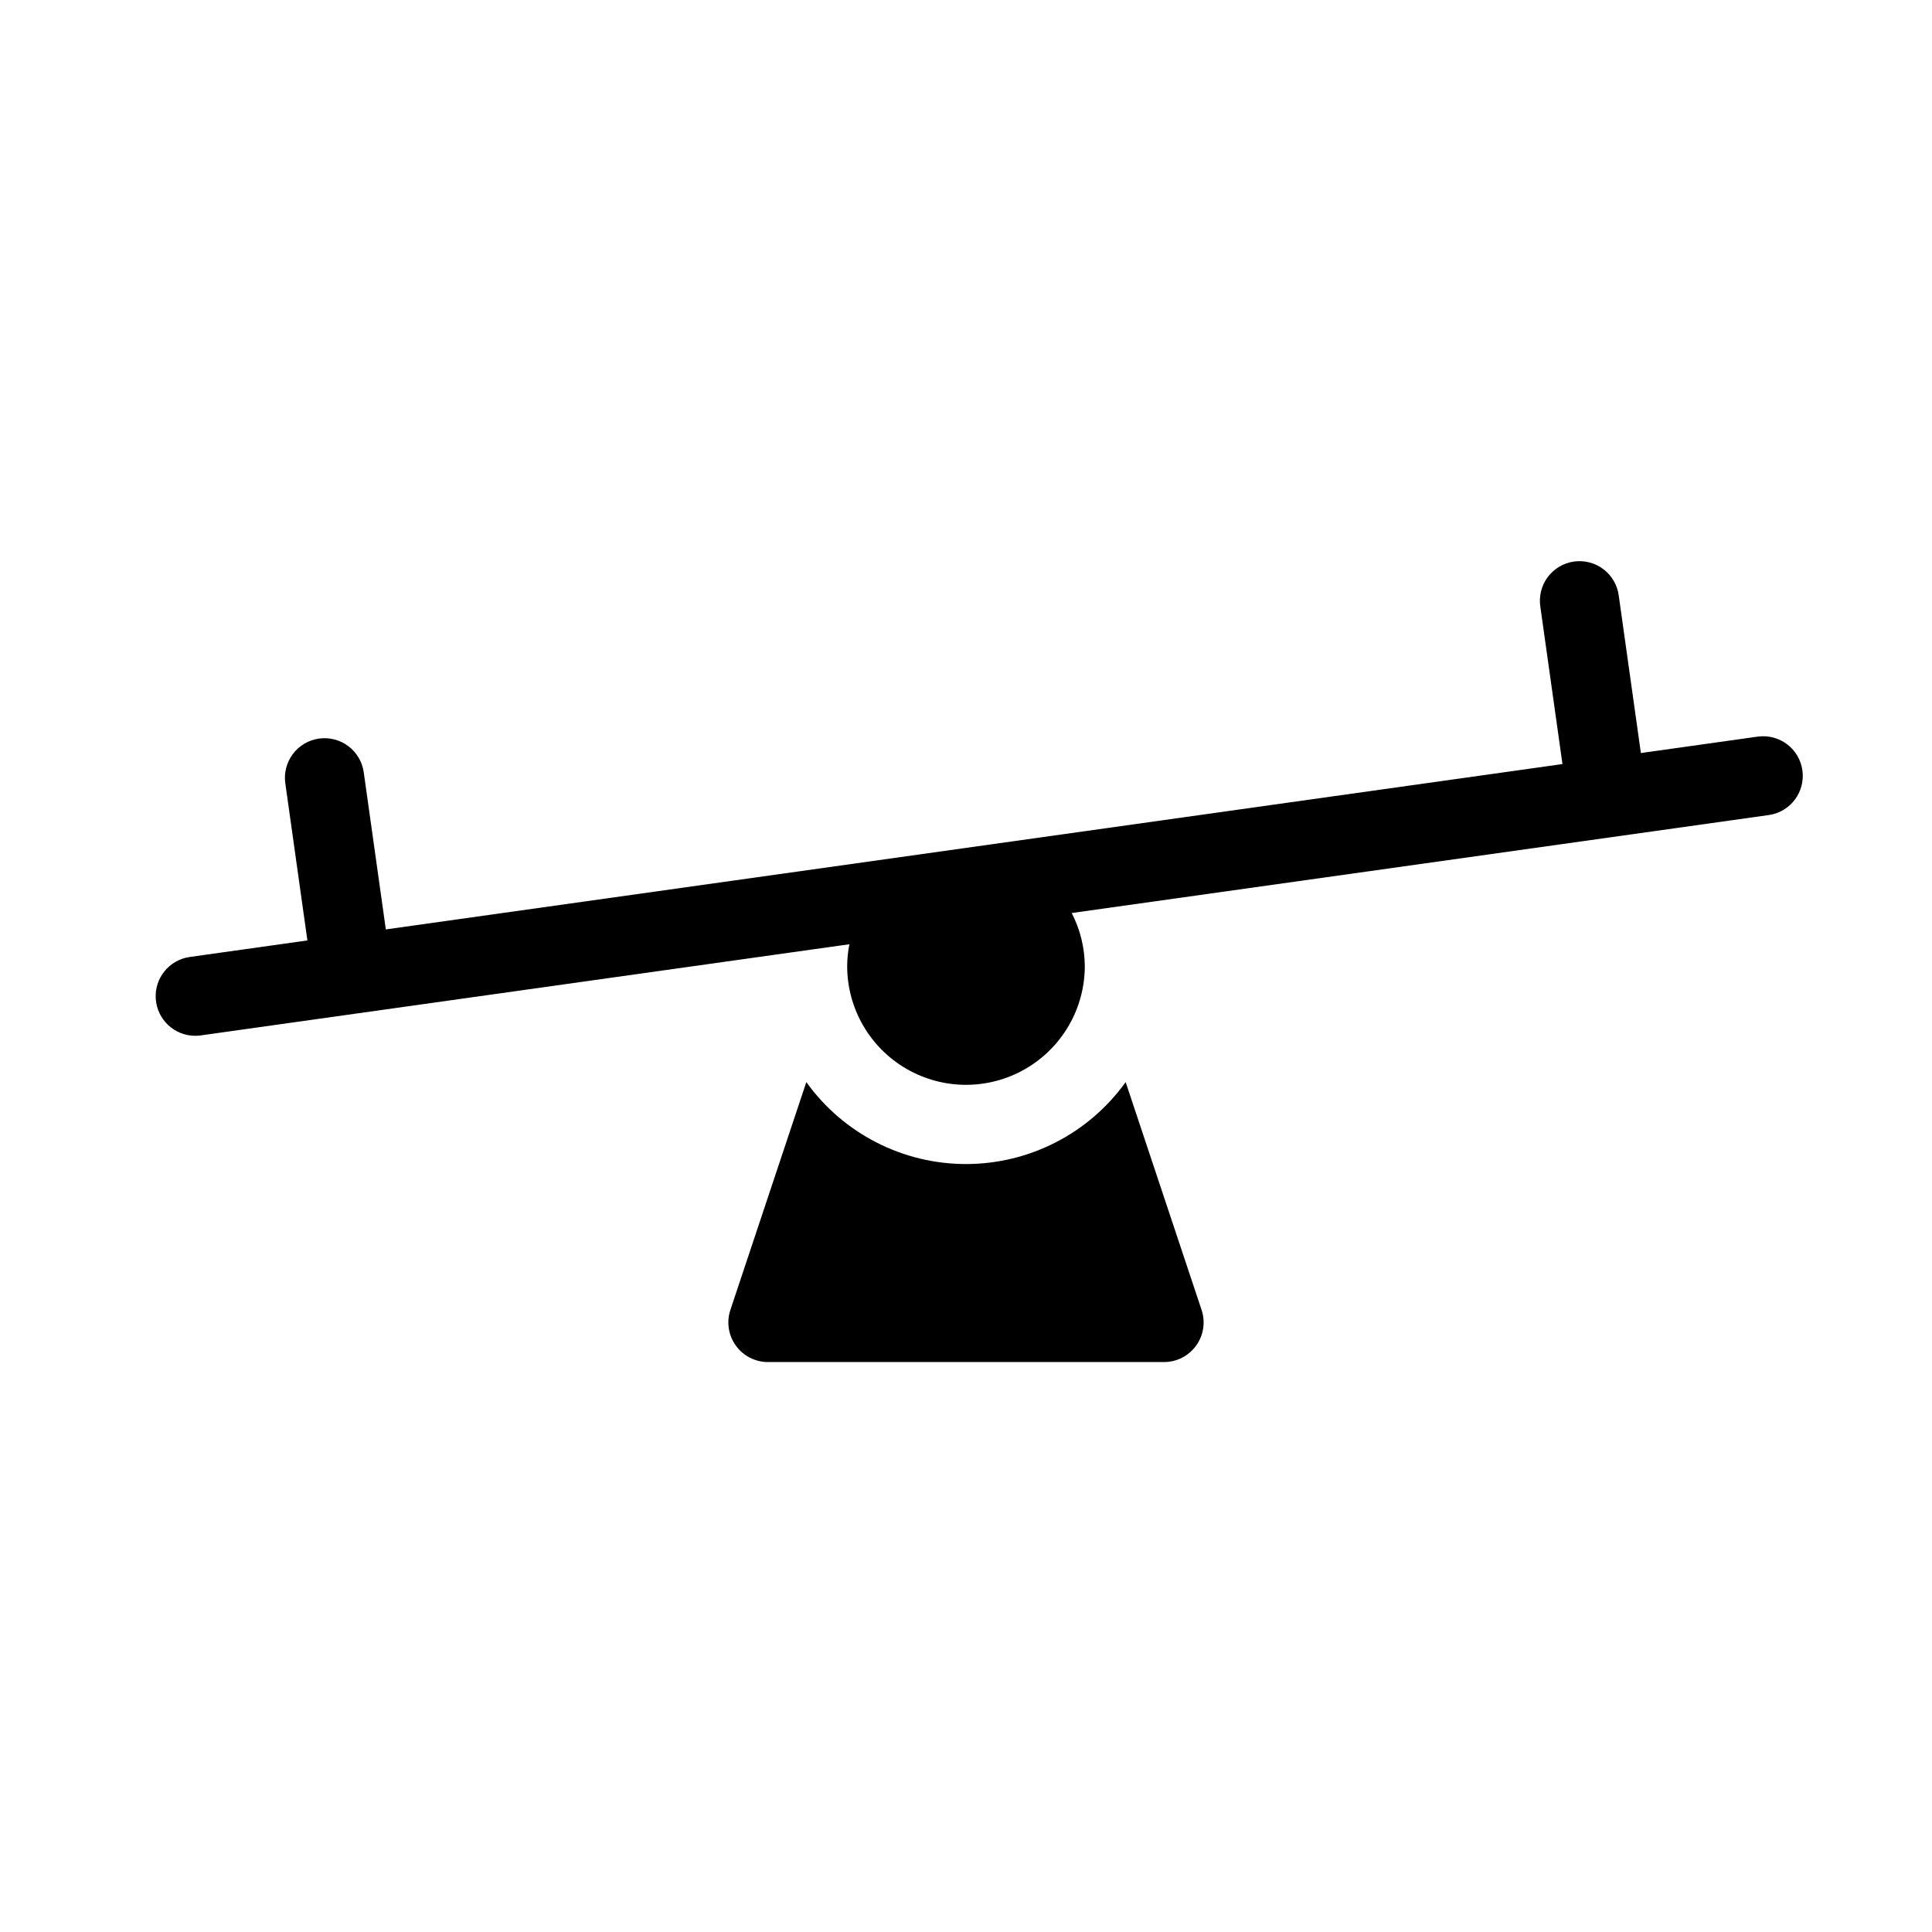 <?xml version="1.0" encoding="UTF-8"?>
<!-- Uploaded to: SVG Repo, www.svgrepo.com, Generator: SVG Repo Mixer Tools -->
<svg fill="#000000" width="800px" height="800px" version="1.1" viewBox="144 144 512 512" xmlns="http://www.w3.org/2000/svg">
 <path d="m460.99 500.6c-1.973 2.738-5.141 4.363-8.512 4.359h-104.96c-3.375 0-6.543-1.621-8.516-4.359-1.973-2.738-2.508-6.254-1.441-9.457l20.125-60.379v0.004c9.781 13.629 25.531 21.715 42.312 21.715 16.777 0 32.527-8.086 42.312-21.715l20.125 60.379v-0.004c1.066 3.203 0.527 6.719-1.445 9.457zm149.04-161.42-31.18 4.383-5.844-41.574c-0.328-2.809-1.773-5.363-4.012-7.09-2.238-1.727-5.074-2.477-7.875-2.086-2.797 0.395-5.32 1.898-6.992 4.176-1.676 2.277-2.359 5.133-1.902 7.922l5.844 41.574-311.82 43.82-5.844-41.574v0.004c-0.371-2.773-1.832-5.281-4.059-6.969-2.227-1.691-5.035-2.422-7.805-2.035-2.769 0.391-5.266 1.867-6.941 4.106-1.676 2.238-2.391 5.051-1.98 7.816l5.844 41.574-31.191 4.383c-5.449 0.777-9.371 5.629-8.992 11.117 0.379 5.488 4.934 9.754 10.438 9.77 0.492 0.004 0.984-0.031 1.477-0.102l41.562-5.84 0.02-0.004 130.32-18.316-0.004 0.004c-0.375 1.898-0.57 3.824-0.586 5.762 0 11.25 6 21.645 15.742 27.27 9.742 5.625 21.746 5.625 31.488 0 9.742-5.625 15.746-16.02 15.746-27.27-0.039-4.891-1.227-9.699-3.473-14.039l184.95-25.996c5.625-0.922 9.488-6.168 8.691-11.816-0.793-5.648-5.949-9.629-11.617-8.965z"/>
</svg>